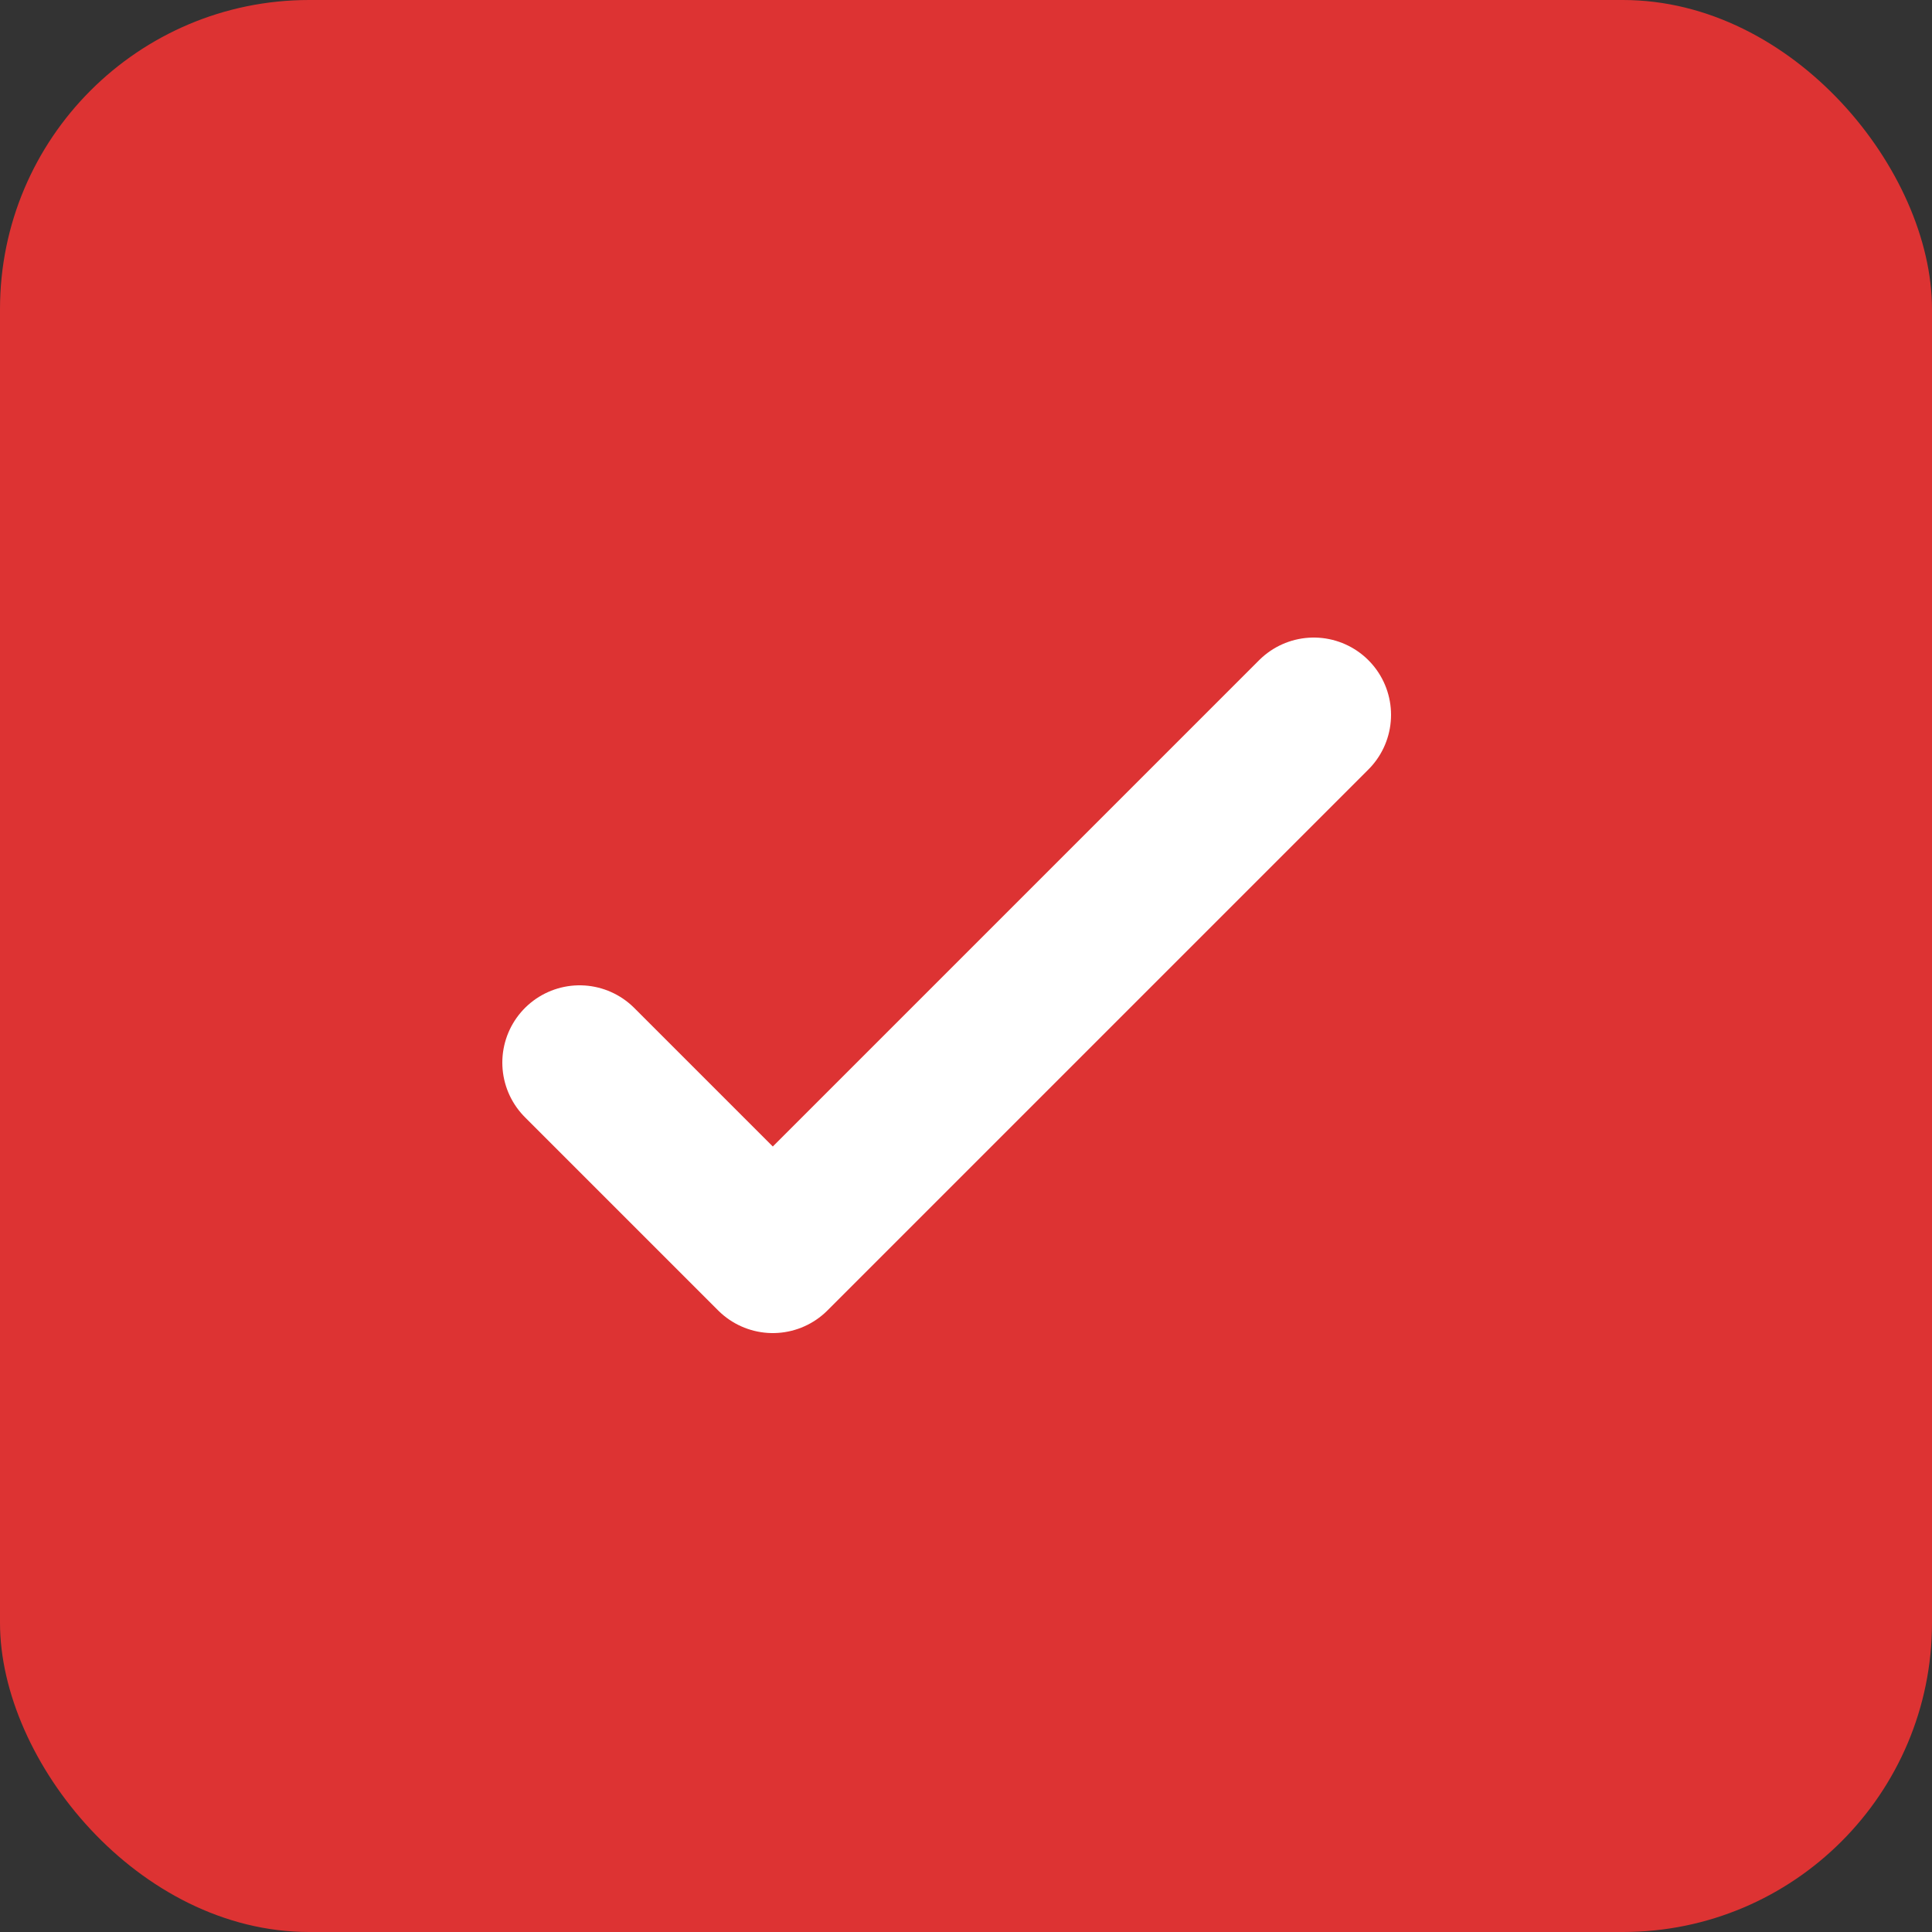 <svg xmlns="http://www.w3.org/2000/svg" width="512" height="512" viewBox="0 0 100 100"><rect x="0" y="0" width="100" height="100" fill="#333333" stroke="none"/><rect width="100" height="100" rx="16" ry="16" fill="#d33"/><path d="M30 55l10 10 28-28" fill="none" stroke="#fff" stroke-width="8" stroke-linecap="round" stroke-linejoin="round"/></svg>
